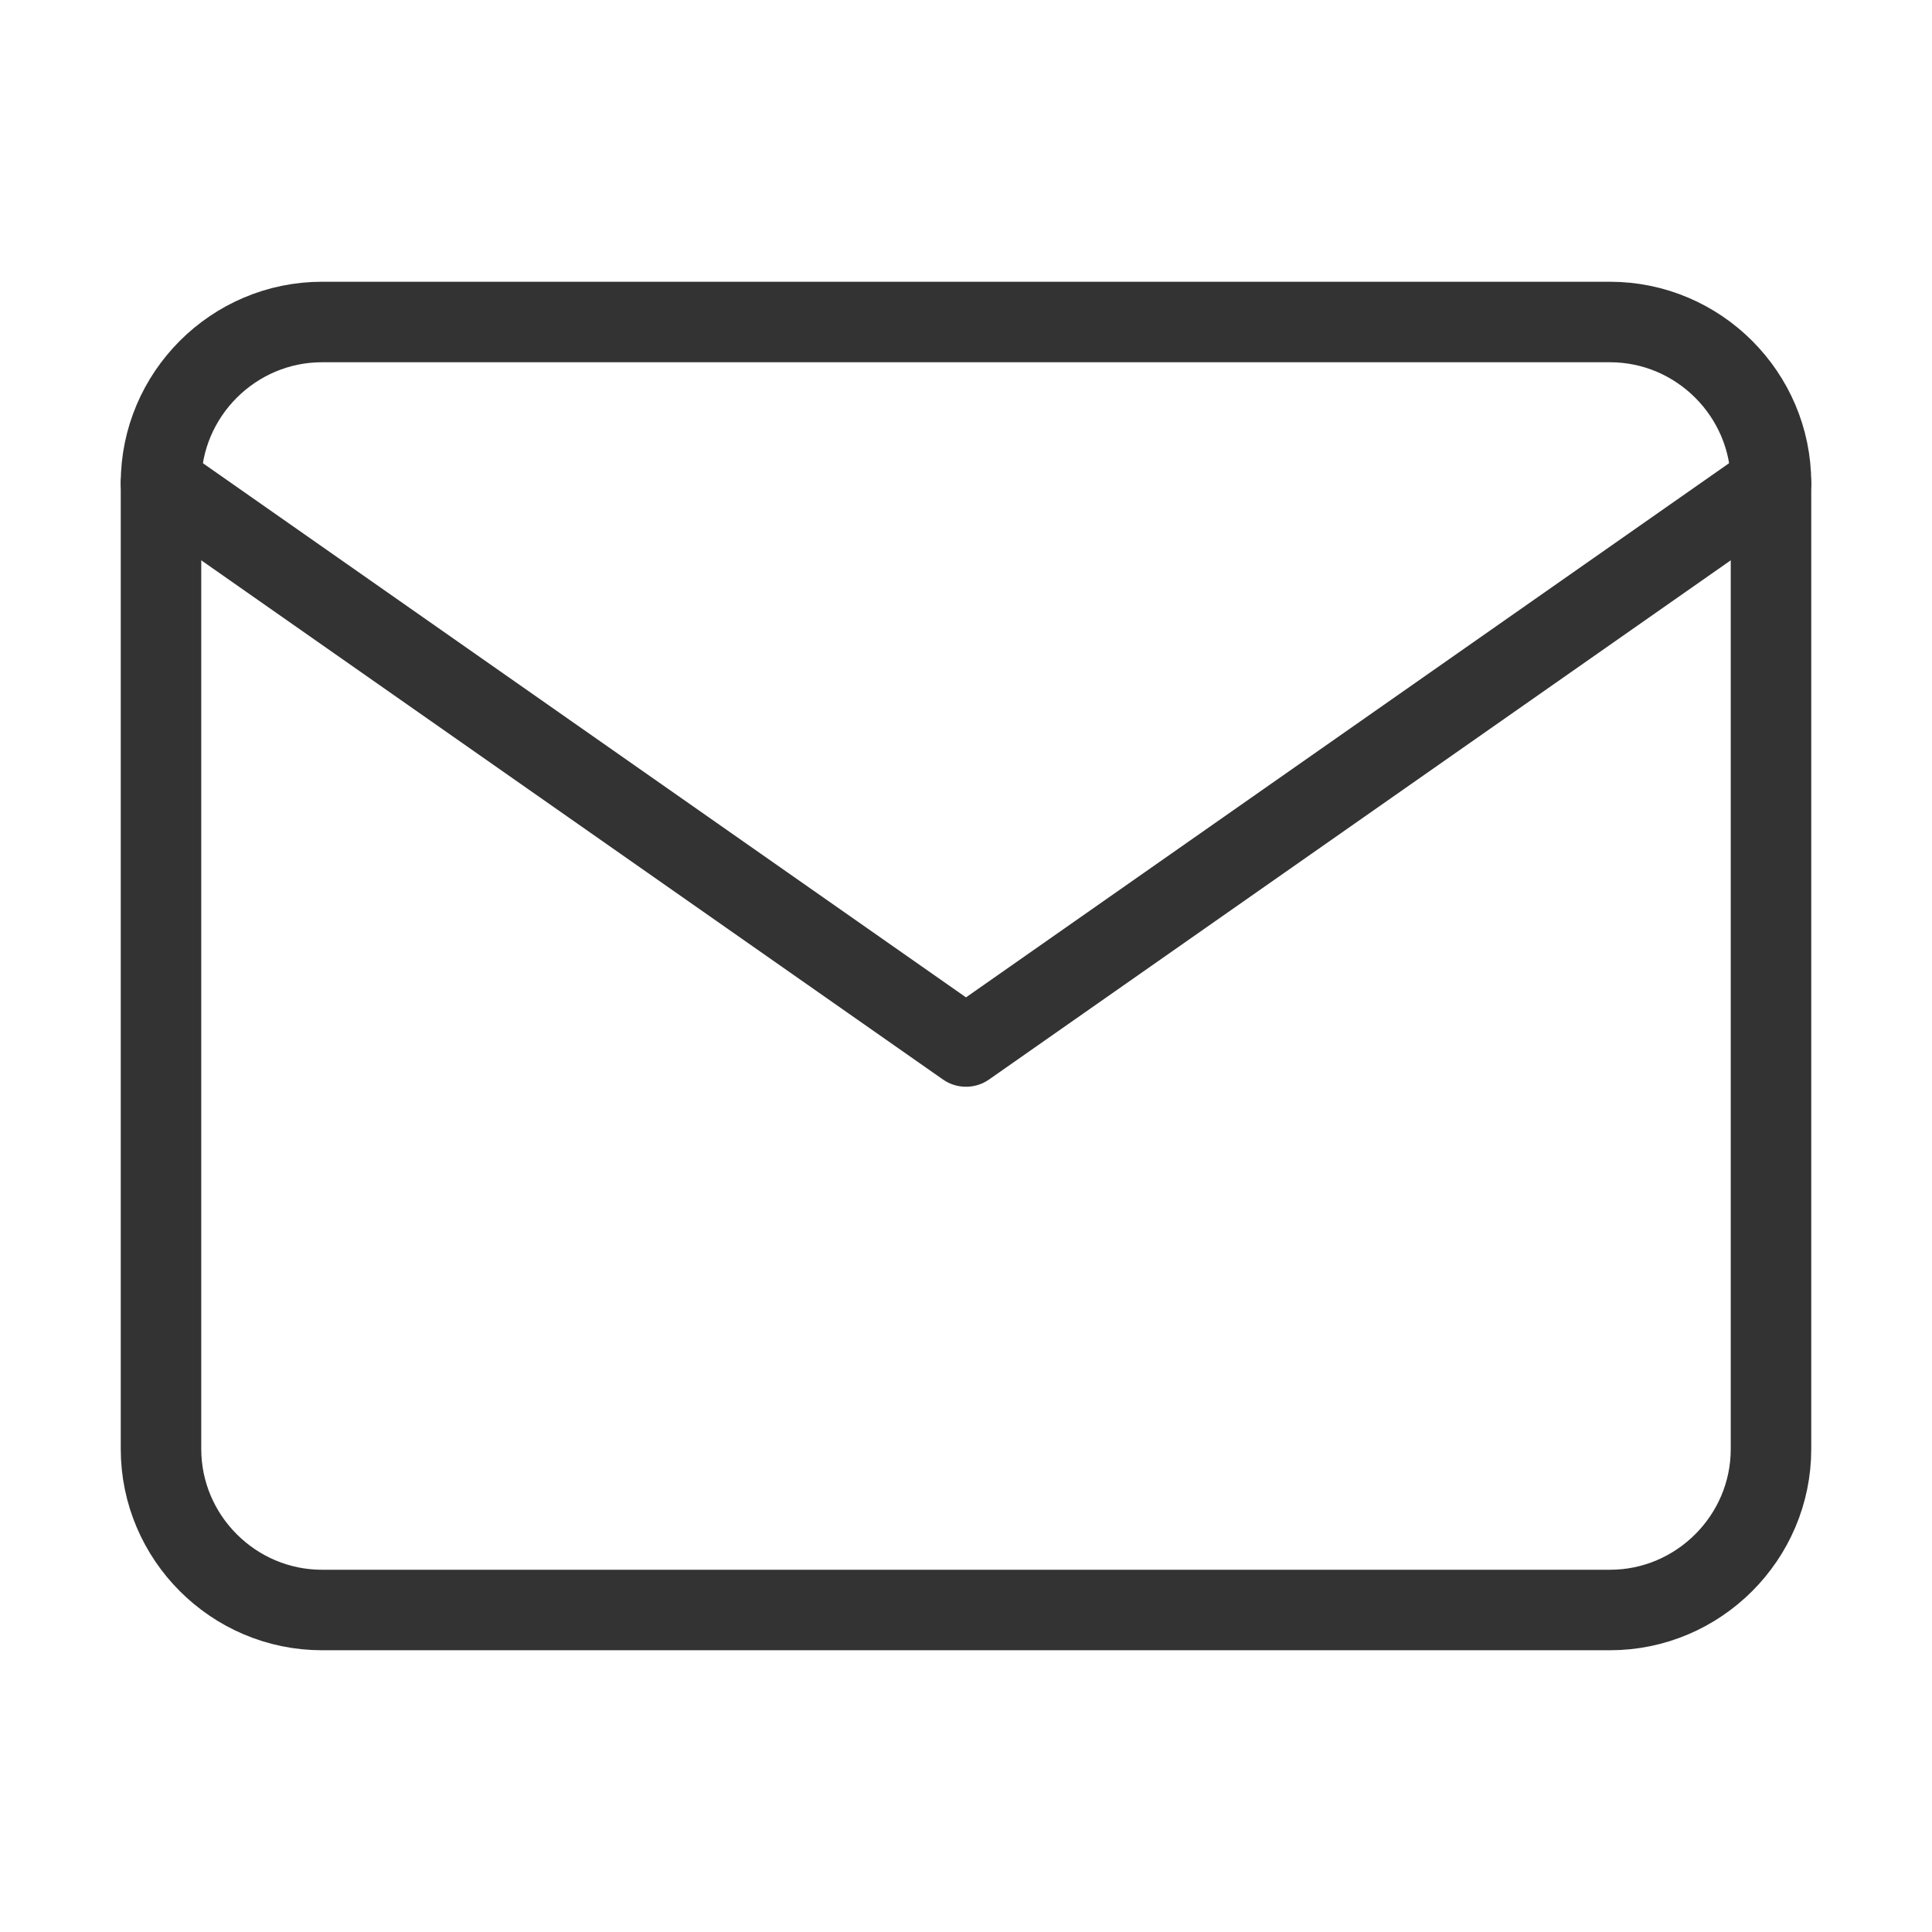 <svg xmlns="http://www.w3.org/2000/svg" width="24" height="24" fill="none" opacity=".8" stroke="#000" stroke-linejoin="round" xmlns:v="https://vecta.io/nano"><path d="M4 4h16c1.1 0 2 .9 2 2v12c0 1.1-.9 2-2 2H4c-1.1 0-2-.9-2-2V6c0-1.1.9-2 2-2z"/><path d="M22 6L12 13L2 6" stroke-linecap="round"/></svg>